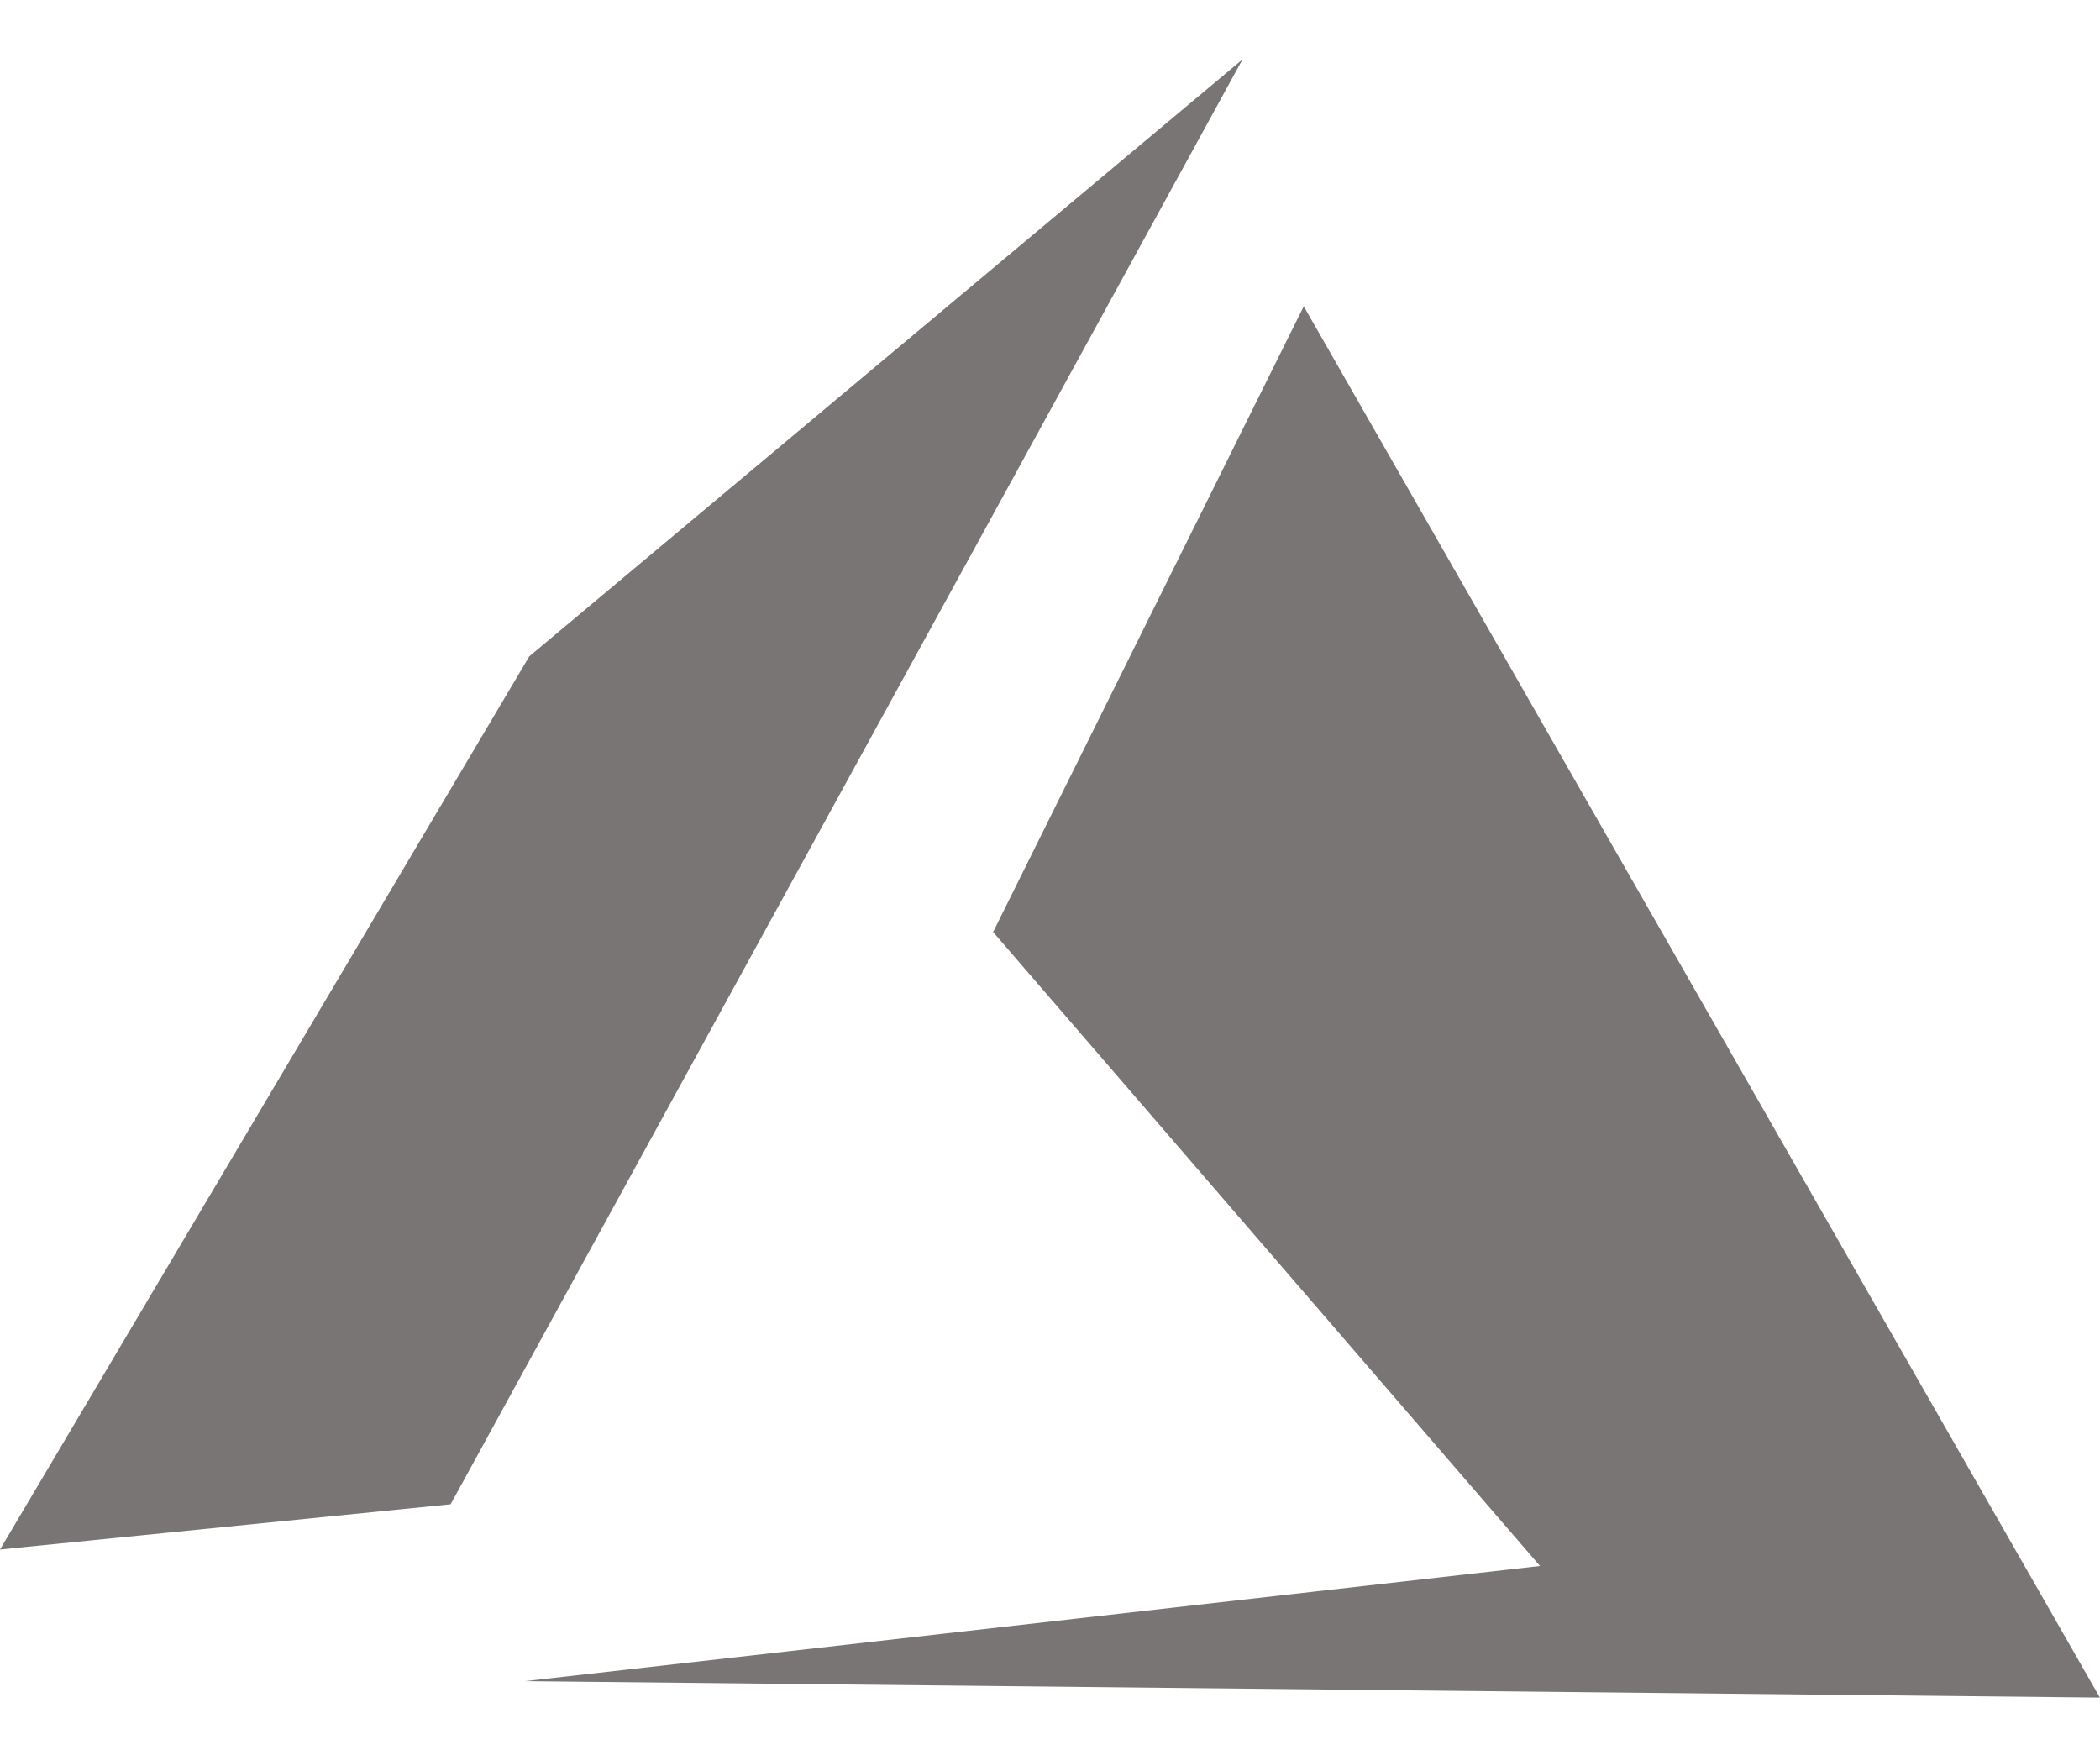 <svg width="24" height="20" fill="none" xmlns="http://www.w3.org/2000/svg"><path d="M24 19.4 14.9 3.5l-3.55 7.15 6.25 7.244L6 19.21l18 .188ZM6.05 7.498 0 17.706l5.15-.517L14.2.679l-8.15 6.82Z" fill="#797575"/></svg>